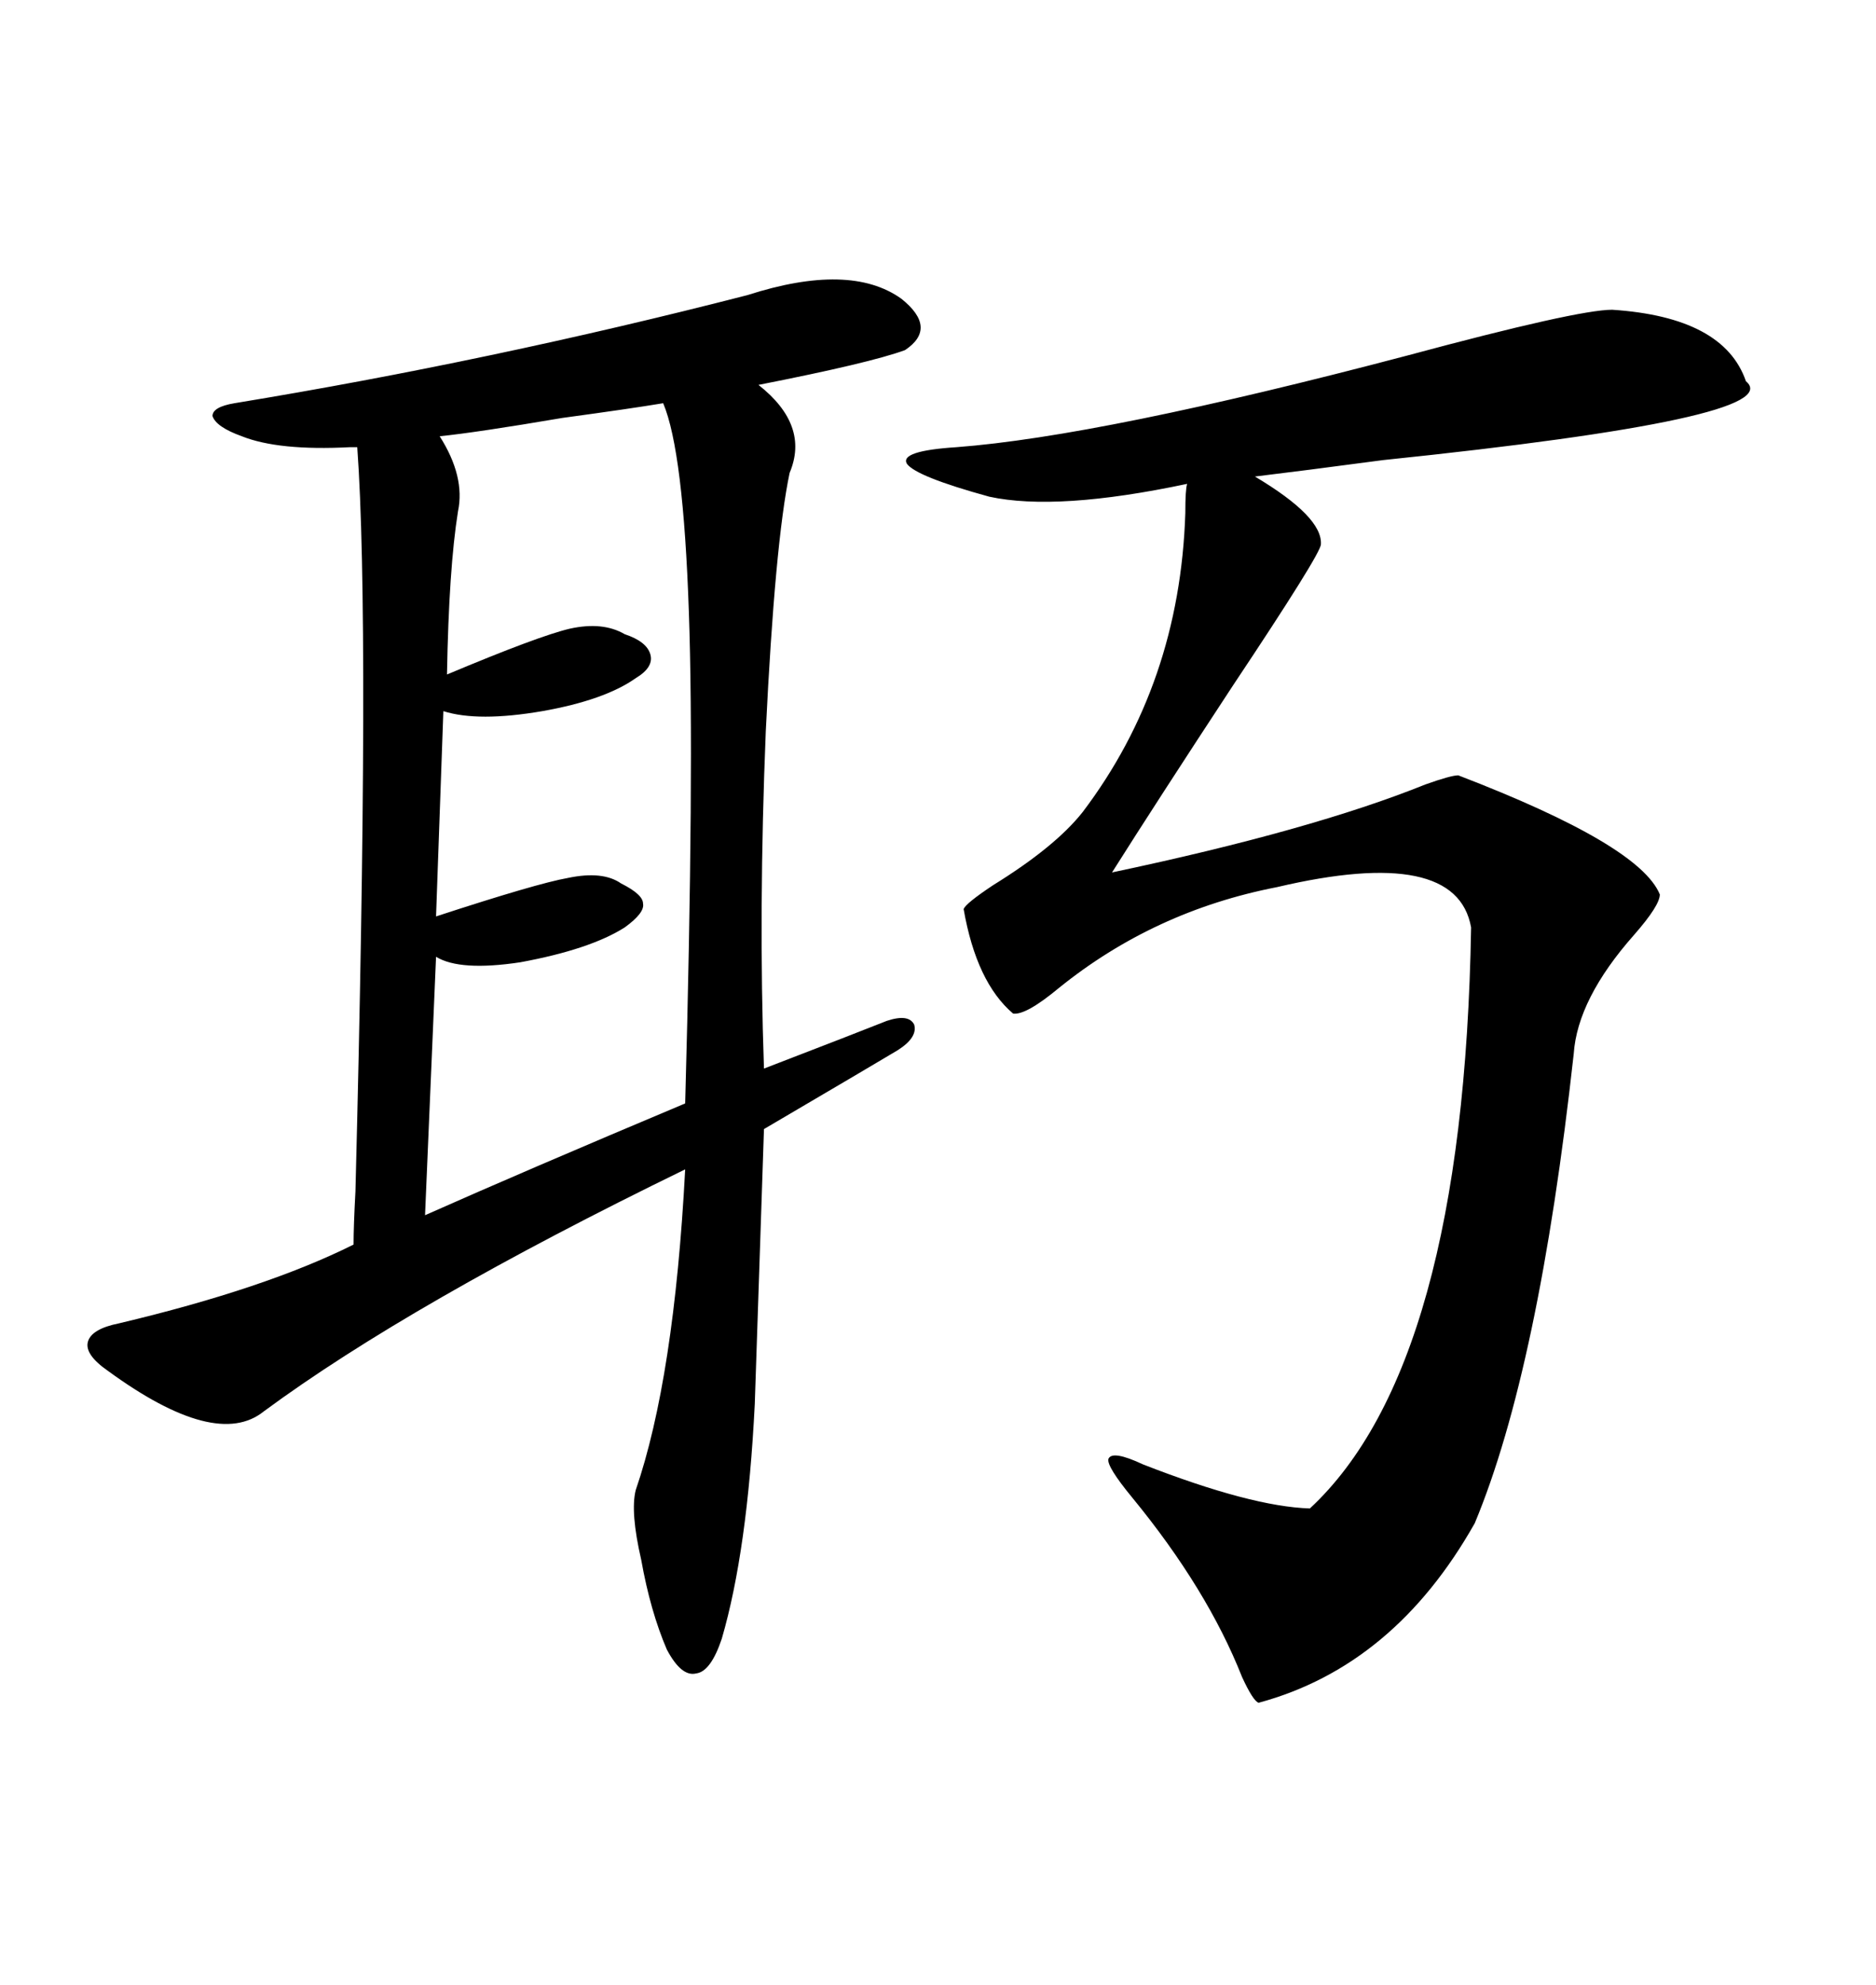 <svg xmlns="http://www.w3.org/2000/svg" xmlns:xlink="http://www.w3.org/1999/xlink" width="300" height="317.285"><path d="M144.14 47.75L144.14 47.75Q150 52.44 144.73 55.96L144.73 55.96Q139.16 58.01 121.29 61.52L121.29 61.52Q129.49 67.97 126.27 75.59L126.27 75.59Q123.93 86.72 122.46 116.89L122.46 116.89Q121.29 145.61 122.17 170.80L122.17 170.80Q137.40 164.94 141.80 163.18L141.80 163.18Q145.31 162.01 146.19 163.77L146.19 163.77Q146.78 165.82 143.55 167.87L143.55 167.87Q140.63 169.63 122.17 180.47L122.17 180.47L120.70 224.41Q119.53 247.85 115.43 261.91L115.43 261.91Q113.67 267.19 111.33 267.48L111.33 267.48Q108.98 268.07 106.64 263.67L106.64 263.67Q104.00 257.52 102.54 249.32L102.54 249.32Q100.78 241.70 101.66 238.18L101.66 238.18Q107.81 220.31 109.57 186.91L109.57 186.91Q65.63 208.30 42.19 225.59L42.19 225.59Q34.57 231.74 17.29 219.14L17.29 219.14Q13.48 216.50 14.06 214.45L14.06 214.45Q14.65 212.40 19.04 211.52L19.04 211.52Q42.48 205.96 56.54 198.93L56.54 198.93Q56.54 196.00 56.84 190.43L56.84 190.43Q59.18 99.61 57.13 71.48L57.13 71.48L55.96 71.48Q44.53 72.07 38.67 69.73L38.67 69.73Q34.57 68.26 33.98 66.50L33.98 66.50Q33.98 65.04 37.50 64.45L37.50 64.45Q78.52 57.71 119.53 47.17L119.53 47.17Q135.94 41.89 144.14 47.75ZM257.81 49.51L257.81 49.51Q275.68 50.68 279.20 60.94L279.20 60.94Q286.23 66.80 221.19 73.54L221.19 73.54Q208.01 75.29 200.68 76.17L200.68 76.17Q211.52 82.62 211.23 87.01L211.23 87.01Q211.23 88.48 197.17 109.57L197.17 109.57Q184.86 128.32 177.83 139.45L177.83 139.45Q209.77 132.71 227.93 125.39L227.93 125.39Q232.03 123.93 233.20 123.93L233.20 123.93Q262.21 135.06 265.43 142.97L265.43 142.97Q265.43 144.73 261.33 149.41L261.33 149.41Q252.25 159.67 251.66 168.46L251.66 168.46Q246.09 218.85 235.84 243.46L235.84 243.46Q222.95 266.31 201.27 272.17L201.27 272.17Q200.39 271.88 198.63 268.07L198.63 268.07Q193.07 254.00 181.05 239.36L181.05 239.36Q176.95 234.38 177.25 233.20L177.25 233.20Q177.83 231.74 182.81 234.08L182.81 234.08Q200.10 240.82 209.47 241.11L209.47 241.11Q234.08 218.26 235.25 148.24L235.25 148.24Q232.91 135.06 204.20 141.80L204.20 141.80Q184.57 145.61 169.34 157.91L169.34 157.91Q164.06 162.30 162.01 162.01L162.01 162.01Q156.15 157.03 154.10 145.31L154.10 145.31Q154.39 144.43 158.79 141.50L158.79 141.50Q168.75 135.35 173.14 129.79L173.14 129.79Q188.67 109.28 189.55 82.03L189.55 82.03Q189.55 78.22 189.84 77.34L189.84 77.34Q169.04 81.74 158.20 79.39L158.20 79.39Q146.48 76.17 145.02 74.12L145.02 74.12Q143.85 72.07 152.93 71.48L152.93 71.48Q176.07 69.73 225 56.84L225 56.84Q252.25 49.51 257.81 49.51ZM106.05 64.45L106.05 64.45Q100.78 65.33 89.94 66.80L89.94 66.80Q76.17 69.14 70.31 69.73L70.31 69.73Q74.41 76.17 73.24 81.74L73.24 81.74Q71.78 90.82 71.48 107.81L71.48 107.81Q86.13 101.66 91.11 100.49L91.11 100.49Q96.39 99.32 99.90 101.37L99.90 101.37Q103.42 102.54 104.00 104.59L104.00 104.59Q104.59 106.64 101.66 108.40L101.66 108.40Q96.68 111.91 86.72 113.67L86.72 113.67Q76.46 115.43 70.90 113.67L70.90 113.67L69.73 146.48Q85.84 141.21 90.82 140.33L90.82 140.33Q96.39 139.16 99.32 141.21L99.32 141.21Q102.83 142.97 102.83 144.43L102.83 144.43Q103.13 145.90 99.90 148.24L99.90 148.24Q94.34 151.76 83.20 153.81L83.20 153.81Q73.54 155.27 69.73 152.93L69.73 152.93L67.97 194.24Q83.79 187.21 109.57 176.37L109.57 176.37Q111.04 122.75 110.16 97.85L110.16 97.85Q109.28 72.07 106.05 64.45Z"/></svg>